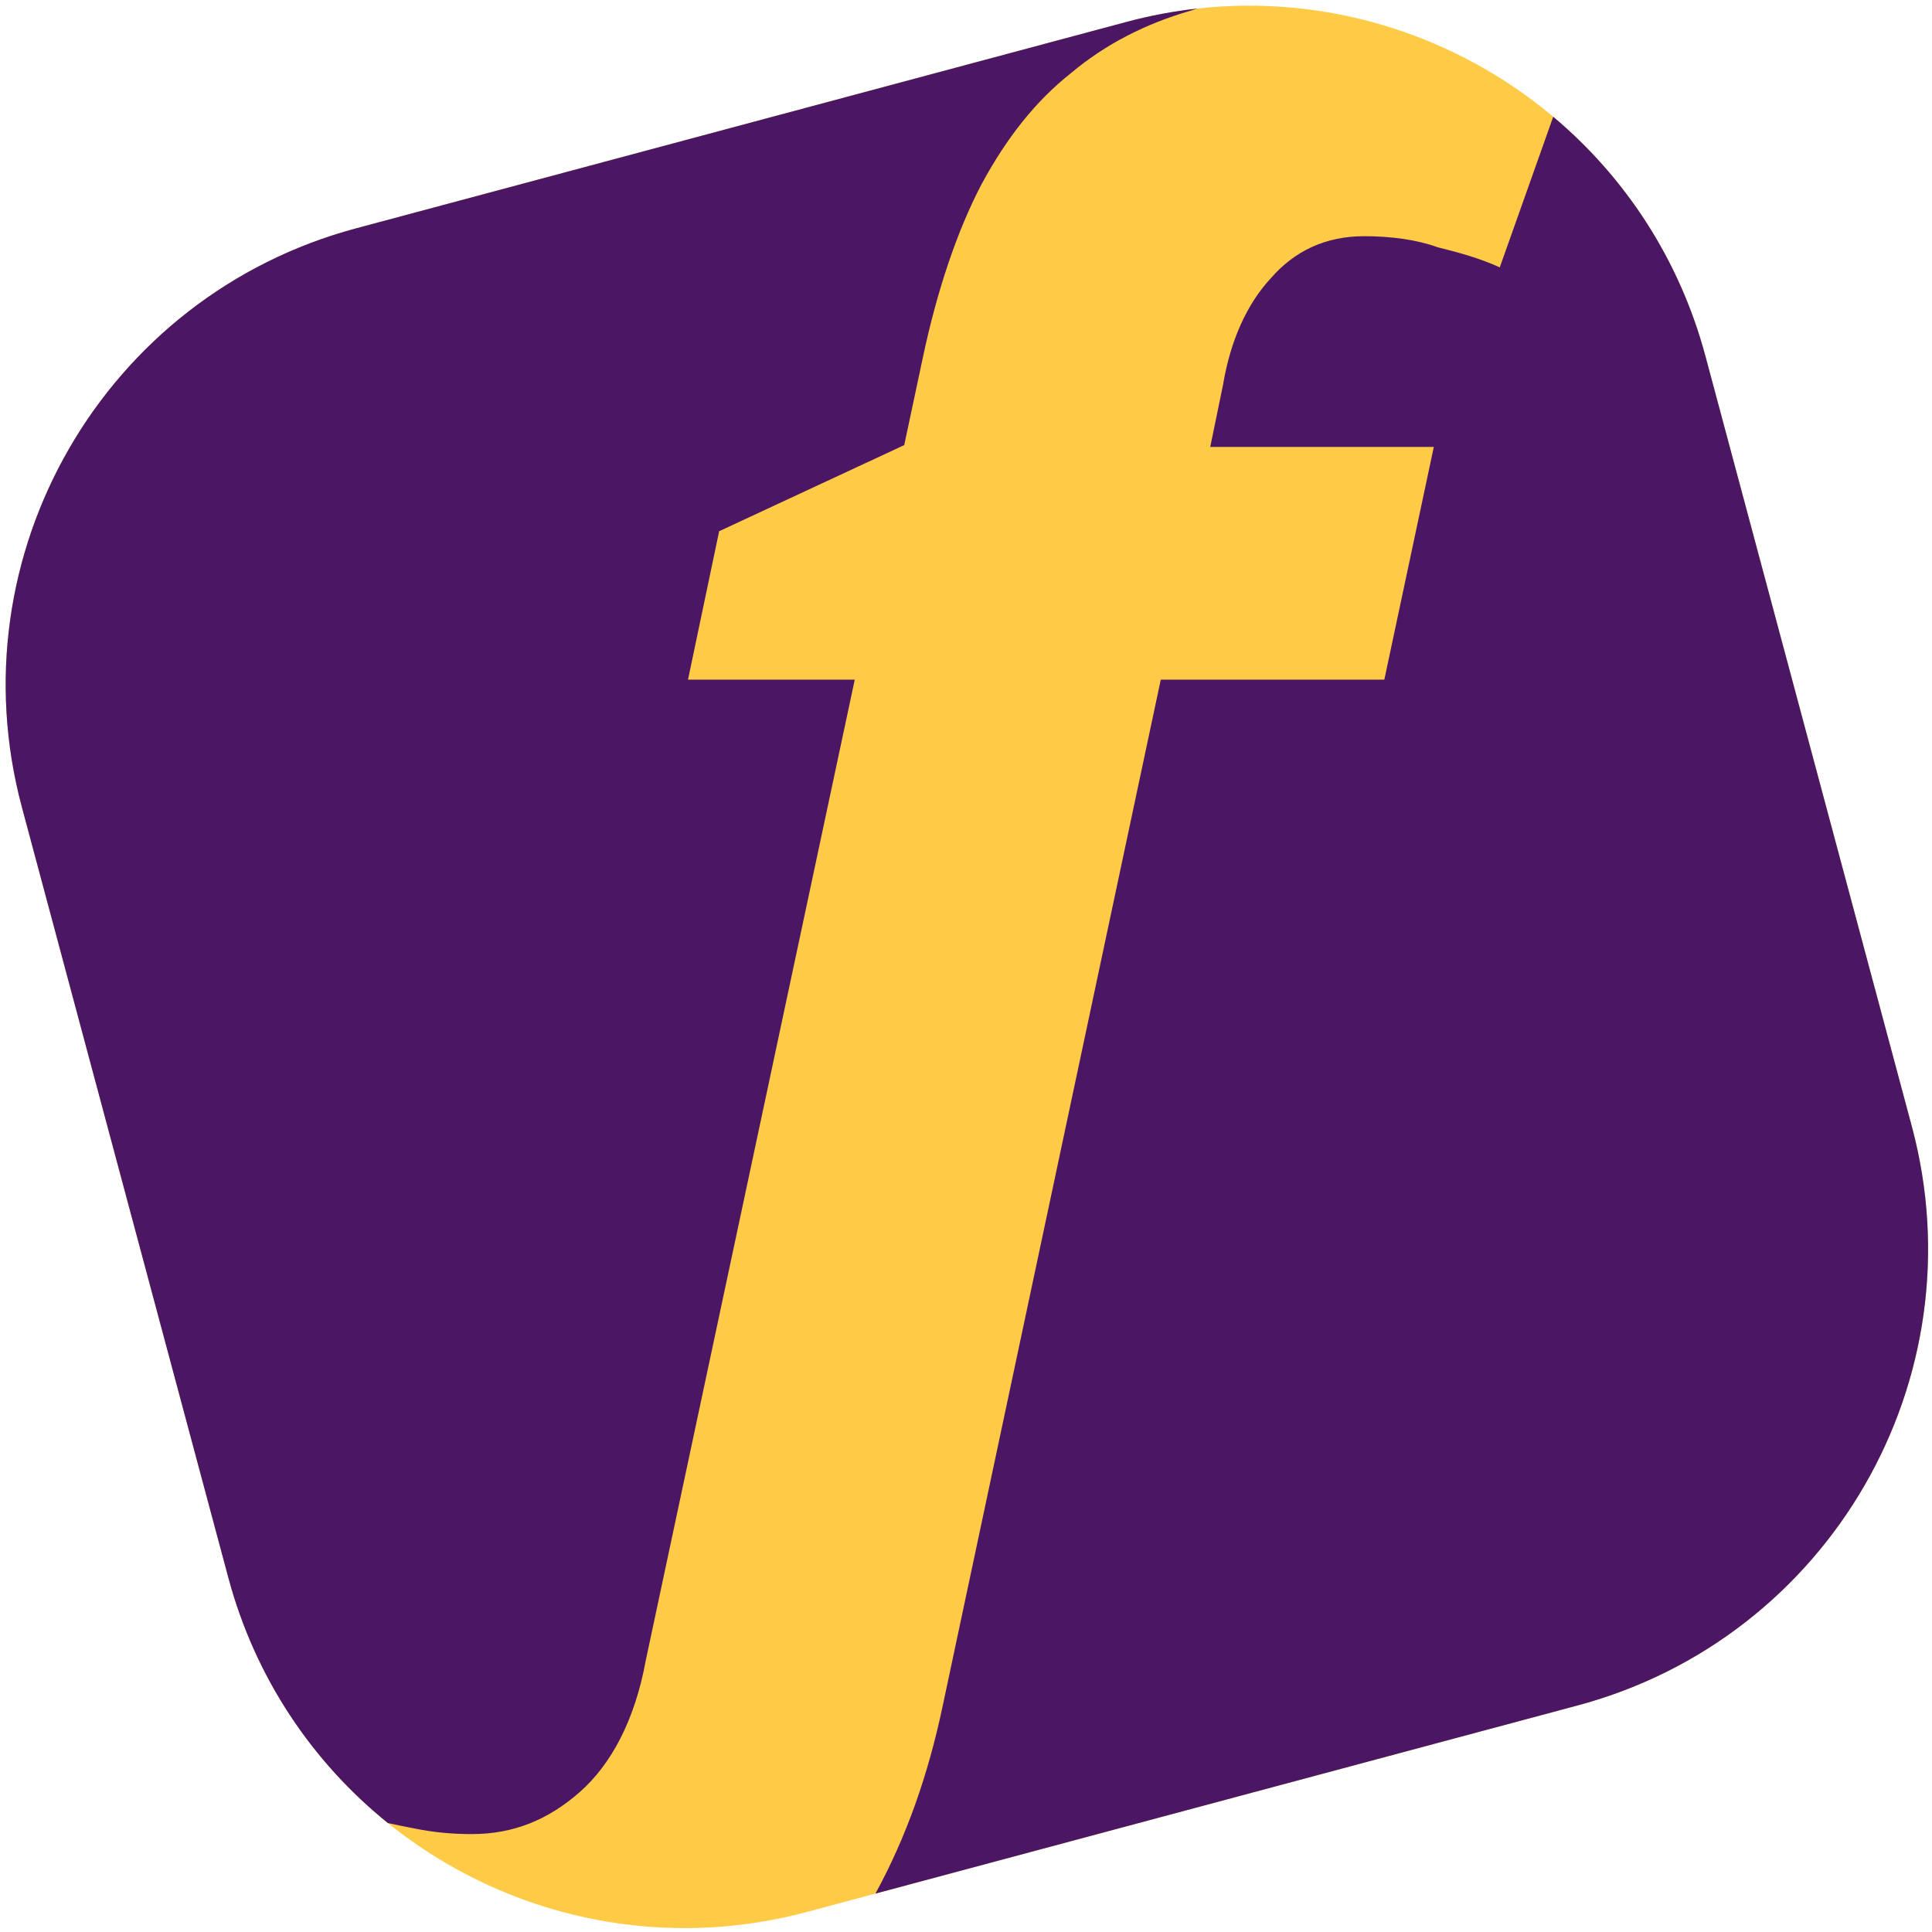 <svg width="327" height="327" viewBox="0 0 327 327" fill="none" xmlns="http://www.w3.org/2000/svg">
<path fill-rule="evenodd" clip-rule="evenodd" d="M60.274 38.646C17.597 50.081 -7.73 93.948 3.706 136.626L38.646 267.026C50.081 309.703 93.948 335.03 136.626 323.594L267.026 288.654C309.703 277.218 335.03 233.351 323.594 190.674L288.654 60.274C277.218 17.597 233.351 -7.73 190.674 3.706L60.274 38.646Z" fill="#FFCB47"/>
<path fill-rule="evenodd" clip-rule="evenodd" d="M65.646 308.557C66.906 308.838 68.124 309.079 69.299 309.312C69.614 309.374 69.926 309.436 70.235 309.498C73.336 310.118 76.438 310.428 79.85 310.428C86.983 310.428 92.876 307.948 98.148 303.295C103.421 298.643 107.453 291.199 109.314 280.965L144.671 115.035H116.447L121.719 89.913L153.045 75.336L156.146 60.759C158.627 48.973 162.039 39.048 166.071 31.294C170.413 23.23 175.375 17.028 181.268 12.376C187.161 7.413 193.984 4.002 201.428 1.831C201.848 1.696 202.27 1.566 202.696 1.441C198.697 1.883 194.68 2.632 190.674 3.706L60.274 38.646C17.597 50.081 -7.73 93.948 3.706 136.626L38.646 267.026C43.204 284.035 52.913 298.288 65.646 308.557ZM262.889 19.759L253.843 45.251C250.431 43.7 247.02 42.77 243.298 41.839C239.886 40.598 235.544 39.978 230.892 39.978C224.379 39.978 219.106 42.46 215.074 47.112C211.042 51.454 208.251 57.657 207.01 65.1L204.839 75.646H242.678L234.303 115.035H196.465L159.557 288.718C157.09 300.437 153.397 310.93 148.171 320.5L267.026 288.654C309.703 277.218 335.03 233.351 323.594 190.674L288.654 60.274C284.244 43.819 275.014 29.943 262.889 19.759Z" fill="#4B1764"/>
</svg>
